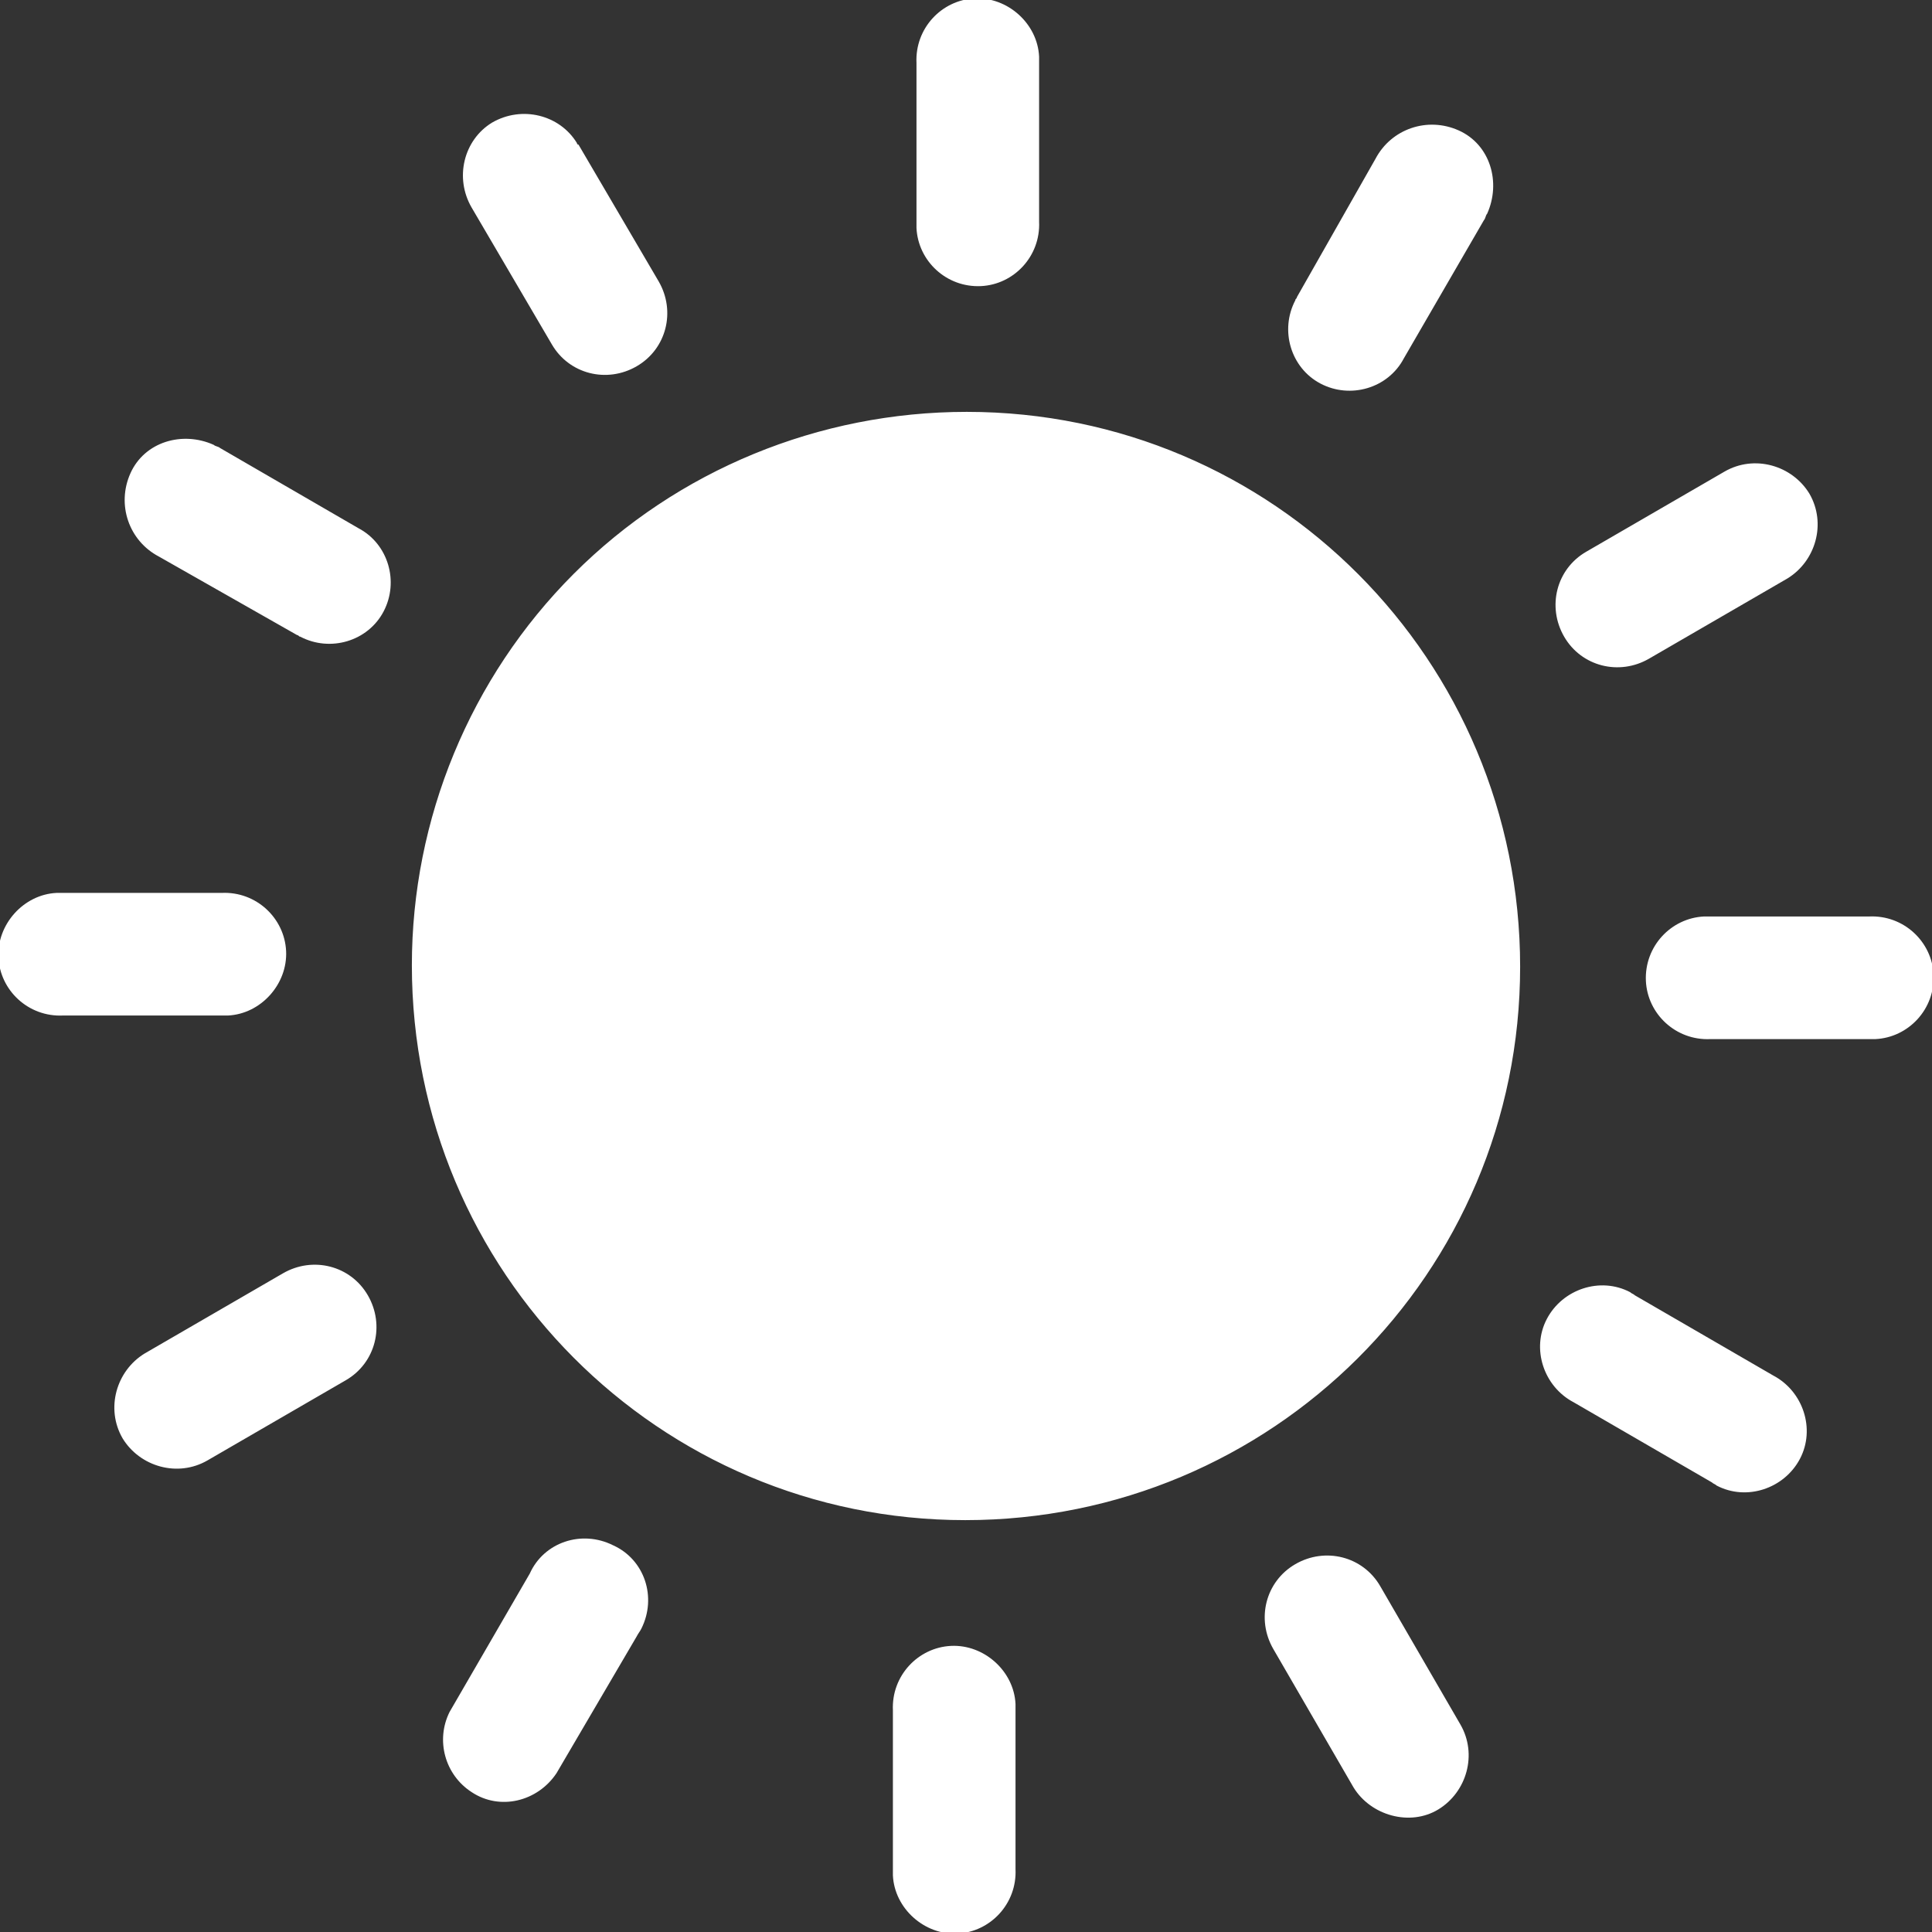 <?xml version="1.0" encoding="utf-8"?>
<!-- Generator: Adobe Illustrator 27.3.1, SVG Export Plug-In . SVG Version: 6.00 Build 0)  -->
<svg version="1.1" id="Layer_1" xmlns="http://www.w3.org/2000/svg" xmlns:xlink="http://www.w3.org/1999/xlink" x="0px" y="0px"
	 viewBox="0 0 122.9 122.9" style="enable-background:new 0 0 122.9 122.9;" xml:space="preserve">
<rect x="0" y="0" width="122.9" height="122.9" fill="#333333" stroke="none"/>
<style type="text/css">
	.st0{fill:#FFFFFF;}
</style>
<path class="st0" d="M30,13.2c-1.1-1.9-0.5-4.3,1.3-5.4c1.9-1.1,4.3-0.5,5.4,1.3c0,0,0,0.1,0.1,0.1l5.1,8.7c1.1,1.9,0.5,4.3-1.4,5.4
	c-1.9,1.1-4.3,0.5-5.4-1.4L30,13.2z M61.5,26.2c19.5,0,35.2,15.8,35.2,35.3c0,19.5-15.8,35.2-35.3,35.2c-19.5,0-35.2-15.8-35.2-35.3
	c0-9.3,3.7-18.3,10.3-24.9C43.1,29.9,52.1,26.2,61.5,26.2L61.5,26.2z M58.3,4c-0.1-2.2,1.6-4,3.7-4.1s4,1.6,4.1,3.7
	c0,0.1,0,0.3,0,0.4v10.1c0.1,2.2-1.6,4-3.7,4.1c-2.2,0.1-4-1.6-4.1-3.7c0-0.1,0-0.3,0-0.4C58.3,14.1,58.3,4,58.3,4z M87.5,10.1
	c1-1.9,3.3-2.7,5.3-1.8s2.7,3.3,1.8,5.3c-0.1,0.1-0.1,0.3-0.2,0.4l-5.1,8.8c-1,1.9-3.4,2.6-5.3,1.6c-1.9-1-2.6-3.4-1.6-5.3
	c0-0.1,0.1-0.1,0.1-0.2L87.5,10.1L87.5,10.1z M109.7,30c1.9-1.1,4.3-0.4,5.4,1.4c1.1,1.9,0.4,4.3-1.4,5.4l0,0l-8.8,5.1
	c-1.9,1.1-4.3,0.5-5.4-1.4c-1.1-1.9-0.5-4.3,1.4-5.4L109.7,30z M118.9,58.3c2.2-0.1,4,1.6,4.1,3.7c0.1,2.2-1.6,4-3.7,4.1
	c-0.1,0-0.3,0-0.4,0h-10.1c-2.2,0.1-4-1.6-4.1-3.7c-0.1-2.2,1.6-4,3.7-4.1c0.1,0,0.3,0,0.4,0H118.9z M112.8,87.5
	c1.9,1,2.7,3.4,1.7,5.3s-3.4,2.7-5.3,1.7c-0.1-0.1-0.2-0.1-0.3-0.2l-8.8-5.1c-1.9-1-2.7-3.4-1.7-5.3s3.4-2.7,5.3-1.7
	c0.1,0.1,0.2,0.1,0.3,0.2L112.8,87.5L112.8,87.5z M92.9,109.7c1.1,1.9,0.4,4.3-1.4,5.4s-4.3,0.4-5.4-1.4l0,0l-5.1-8.8
	c-1.1-1.9-0.5-4.3,1.4-5.4s4.3-0.5,5.4,1.4L92.9,109.7L92.9,109.7z M64.6,118.9c0.1,2.2-1.6,4-3.7,4.1s-4-1.6-4.1-3.7
	c0-0.1,0-0.3,0-0.4v-10.1c-0.1-2.2,1.6-4,3.7-4.1s4,1.6,4.1,3.7c0,0.1,0,0.3,0,0.4V118.9z M35.4,112.8c-1.2,1.8-3.6,2.4-5.4,1.2
	c-1.7-1.1-2.3-3.3-1.4-5.1l5.1-8.8c0.9-2,3.3-2.8,5.3-1.8c2,0.9,2.8,3.3,1.8,5.3c-0.1,0.2-0.2,0.3-0.3,0.5L35.4,112.8L35.4,112.8z
	 M13.2,92.9c-1.9,1.1-4.3,0.4-5.4-1.4c-1.1-1.9-0.4-4.3,1.4-5.4L18,81c1.9-1.1,4.3-0.5,5.4,1.4c1.1,1.9,0.5,4.3-1.4,5.4L13.2,92.9
	L13.2,92.9z M4,64.6c-2.2,0.1-4-1.6-4.1-3.7s1.6-4,3.7-4.1c0.1,0,0.3,0,0.4,0h10.1c2.2-0.1,4,1.6,4.1,3.7s-1.6,4-3.7,4.1
	c-0.1,0-0.3,0-0.4,0H4z M10.1,35.4c-1.9-1-2.7-3.3-1.8-5.3s3.3-2.7,5.3-1.8c0.1,0.1,0.3,0.1,0.4,0.2l8.8,5.1c1.9,1,2.6,3.4,1.6,5.3
	c-1,1.9-3.4,2.6-5.3,1.6c-0.1,0-0.1-0.1-0.2-0.1L10.1,35.4z"/>
</svg>
